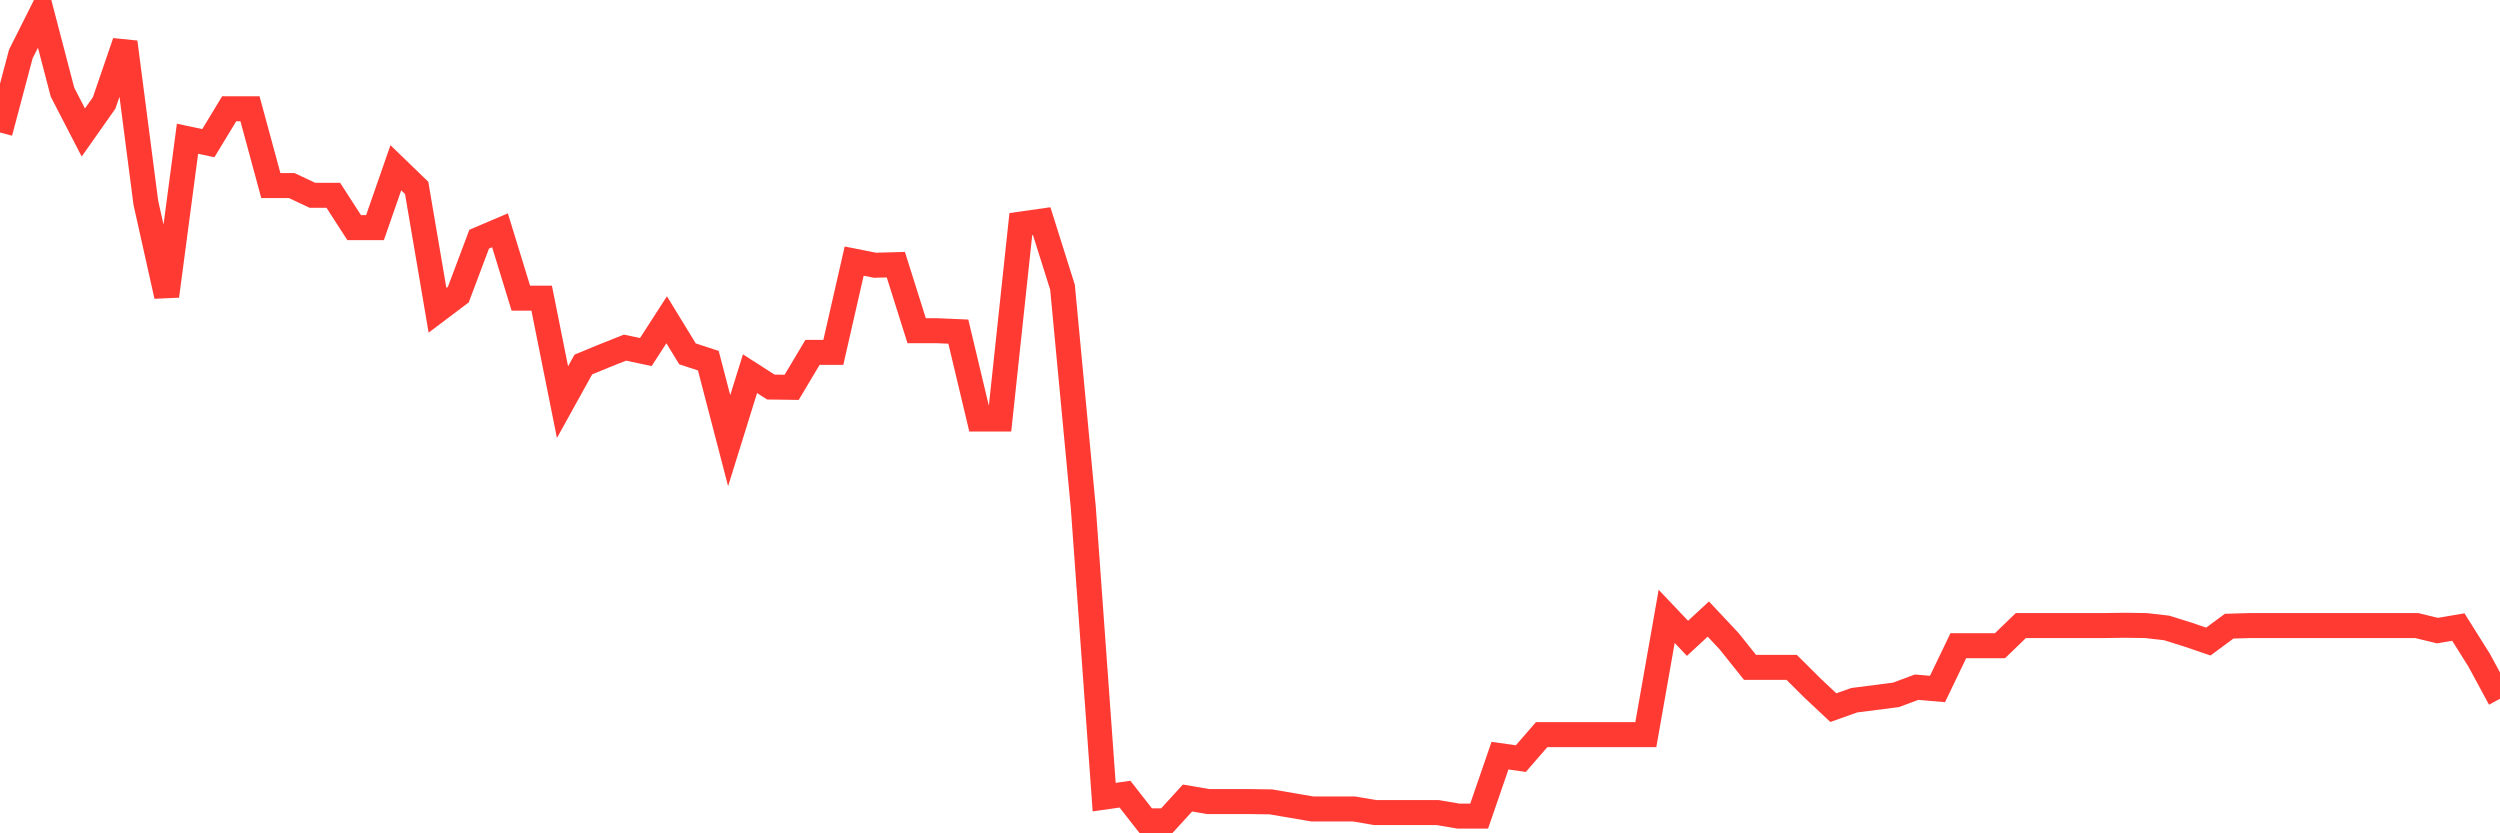 <svg
  xmlns="http://www.w3.org/2000/svg"
  xmlns:xlink="http://www.w3.org/1999/xlink"
  width="120"
  height="40"
  viewBox="0 0 120 40"
  preserveAspectRatio="none"
>
  <polyline
    points="0,6.36 1,2.591 2,0.6 3,4.426 4,6.36 5,4.938 6,2.022 7,9.731 8,14.211 9,6.659 10,6.872 11,5.222 12,5.222 13,8.906 14,8.906 15,9.376 16,9.376 17,10.926 18,10.926 19,8.053 20,9.02 21,14.894 22,14.14 23,11.48 24,11.054 25,14.311 26,14.311 27,19.303 28,17.497 29,17.084 30,16.686 31,16.899 32,15.349 33,16.985 34,17.312 35,21.152 36,17.938 37,18.578 38,18.592 39,16.914 40,16.914 41,12.533 42,12.732 43,12.704 44,15.875 45,15.875 46,15.918 47,20.114 48,20.114 49,10.755 50,10.613 51,13.785 52,24.381 53,38.262 54,38.12 55,39.4 56,39.4 57,38.305 58,38.476 59,38.476 60,38.476 61,38.49 62,38.66 63,38.831 64,38.831 65,38.831 66,39.002 67,39.002 68,39.002 69,39.002 70,39.172 71,39.172 72,36.271 73,36.413 74,35.261 75,35.261 76,35.261 77,35.261 78,35.261 79,35.261 80,29.586 81,30.639 82,29.714 83,30.781 84,32.033 85,32.033 86,32.033 87,33.028 88,33.967 89,33.611 90,33.483 91,33.355 92,32.985 93,33.071 94,30.994 95,30.994 96,30.994 97,30.027 98,30.027 99,30.027 100,30.027 101,30.027 102,30.013 103,30.027 104,30.141 105,30.454 106,30.795 107,30.056 108,30.027 109,30.027 110,30.027 111,30.027 112,30.027 113,30.027 114,30.027 115,30.027 116,30.027 117,30.269 118,30.098 119,31.691 120,33.54"
    fill="none"
    stroke="#ff3a33"
    stroke-width="1.2"
  >
  </polyline>
</svg>